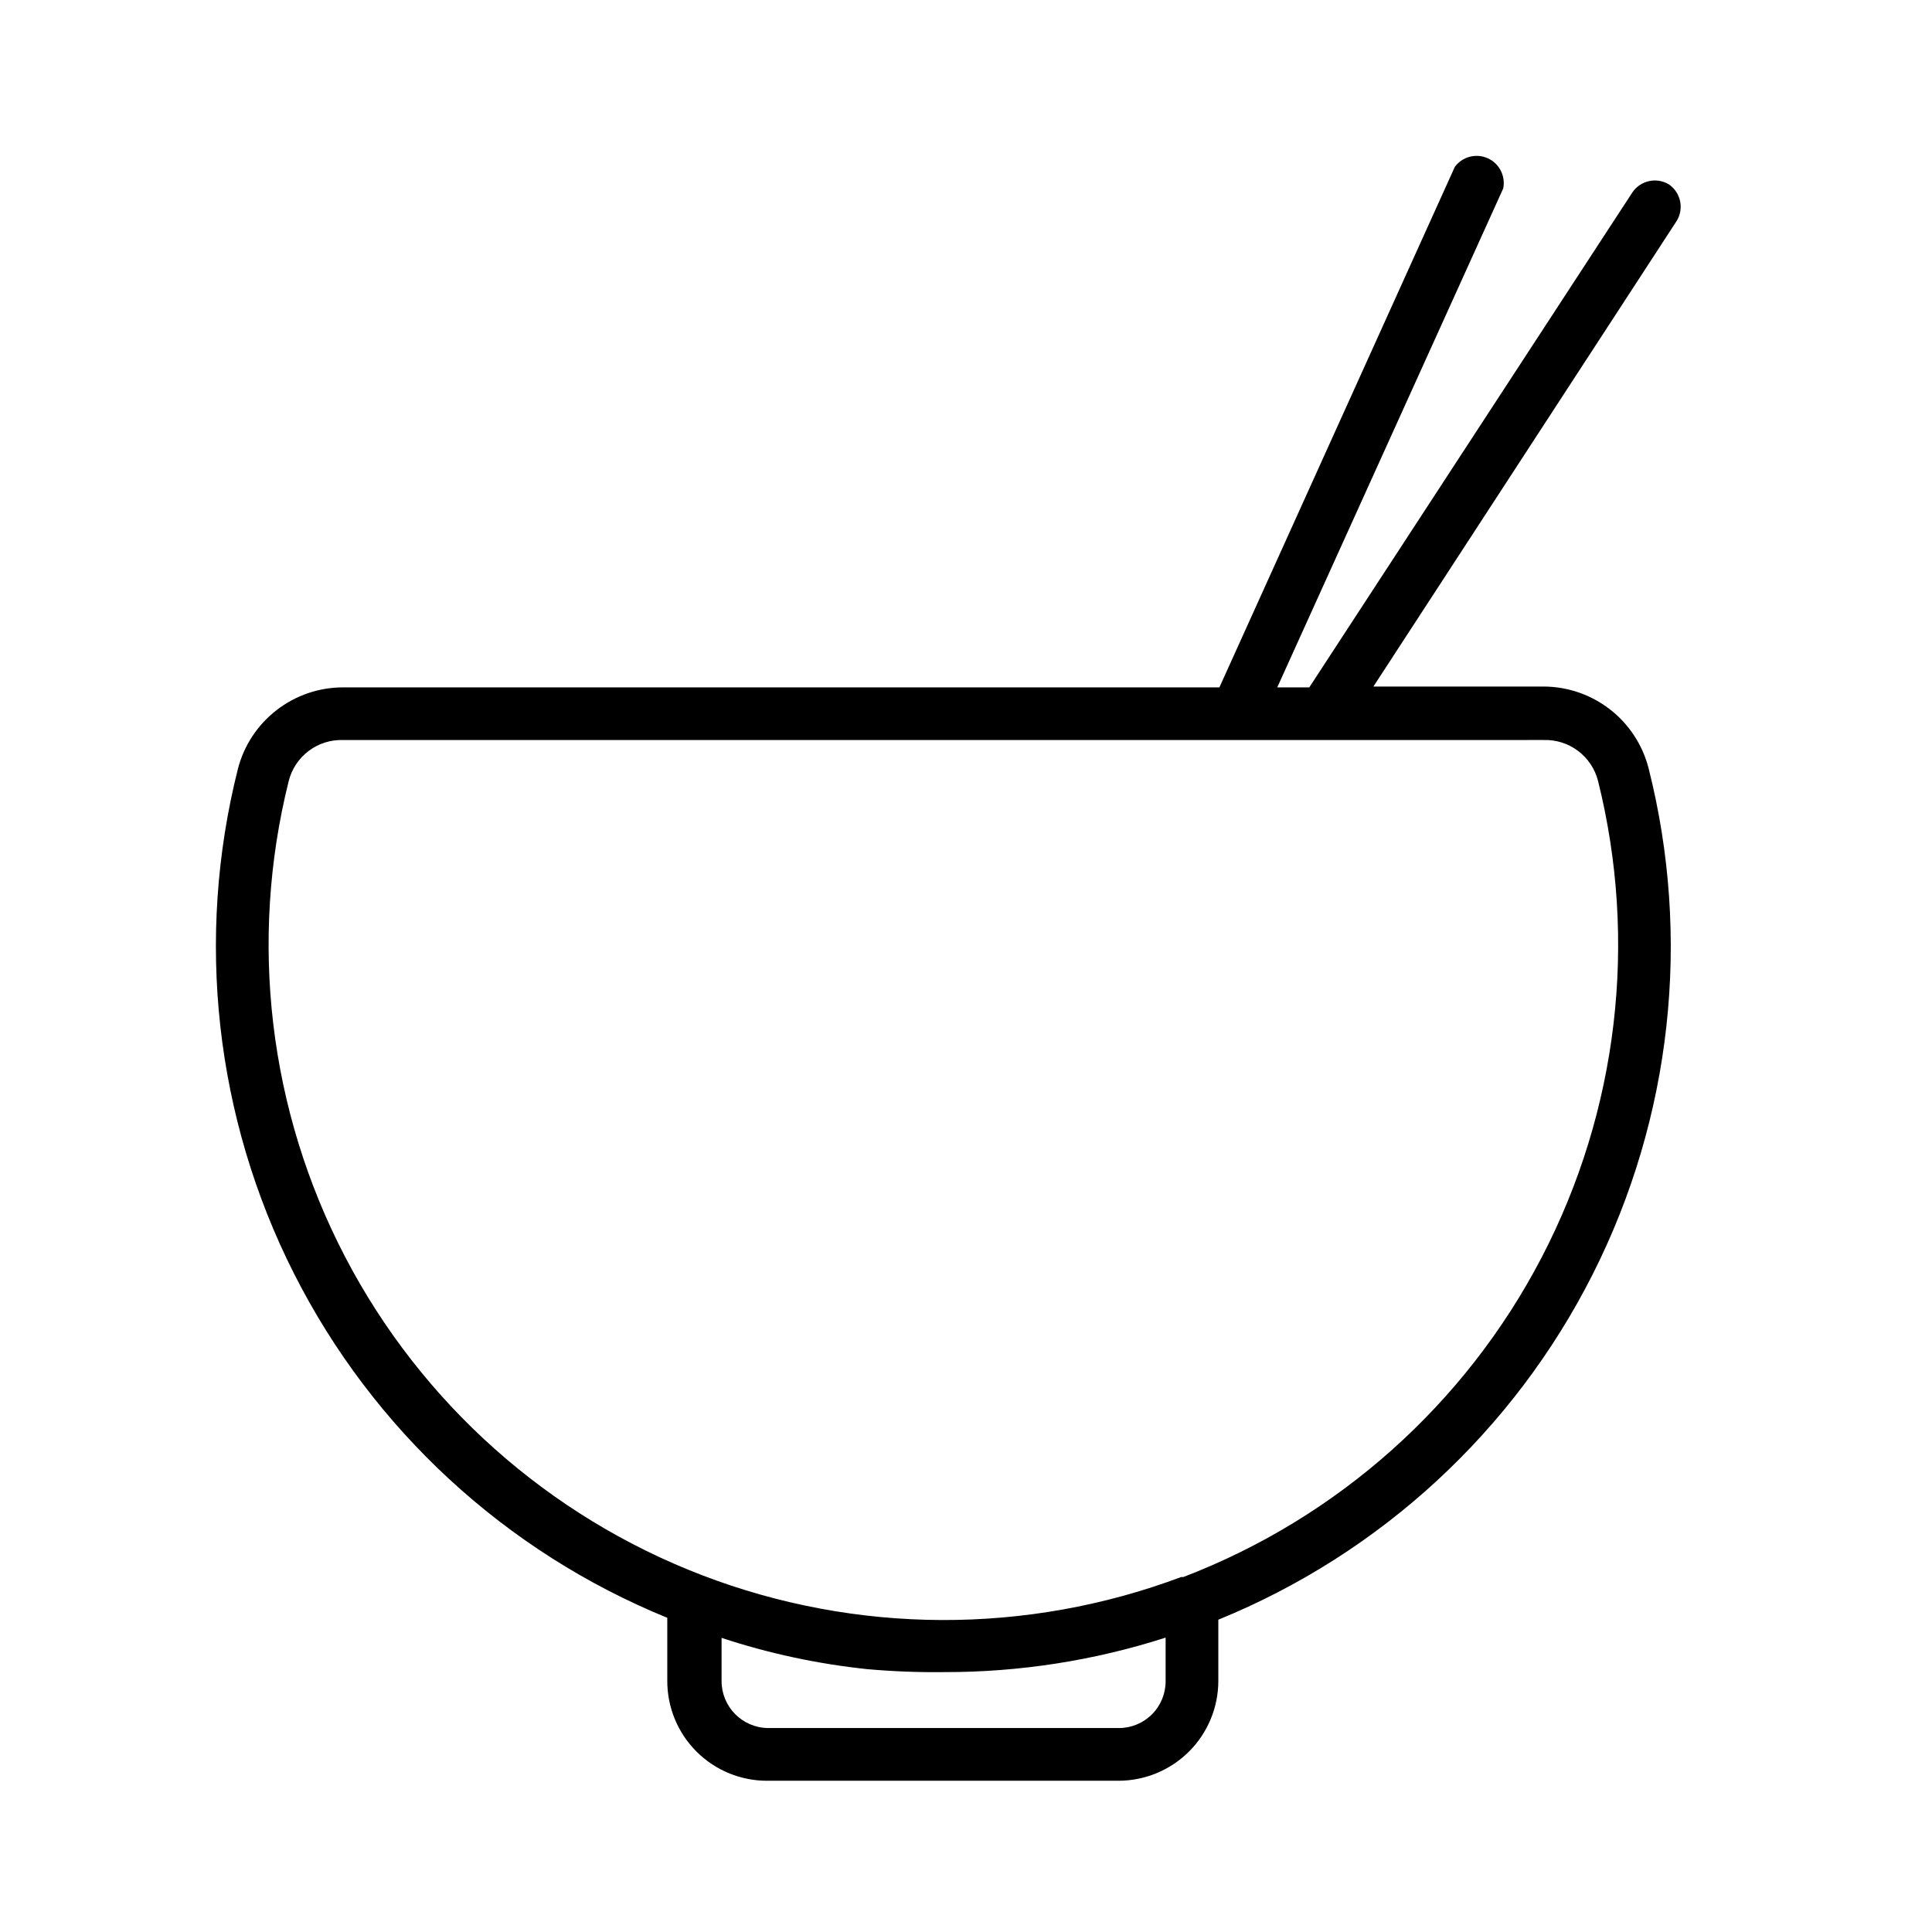 <?xml version="1.0" encoding="UTF-8"?>
<!-- Uploaded to: SVG Repo, www.svgrepo.com, Generator: SVG Repo Mixer Tools -->
<svg fill="#000000" width="800px" height="800px" version="1.1" viewBox="144 144 512 512" xmlns="http://www.w3.org/2000/svg">
 <path d="m586.27 192.86c-3.262-1.961-7.488-1.047-9.645 2.09l-85.648 131.21h-8.492l59.879-132.21c0.676-3.301-1.027-6.629-4.098-8.008-3.074-1.379-6.691-0.445-8.711 2.25l-62.402 137.97h-232.25c-6.379 0.004-12.578 2.125-17.617 6.035-5.043 3.906-8.645 9.379-10.238 15.555-11.324 44.918-6.047 92.414 14.859 133.75 20.91 41.336 56.039 73.734 98.93 91.234v16.555-0.004c-0.059 7.094 2.738 13.914 7.762 18.922 5.023 5.008 11.848 7.789 18.941 7.711h92.914c7-0.02 13.707-2.809 18.66-7.758 4.949-4.949 7.738-11.656 7.754-18.656v-16.266c43.027-17.551 78.262-50.059 99.211-91.535 20.949-41.477 26.203-89.129 14.797-134.17-1.594-6.164-5.184-11.629-10.211-15.535-5.023-3.906-11.207-6.035-17.57-6.059h-45.129l80.395-123.43c1.965-3.258 1.051-7.484-2.086-9.645zm-133.37 396.64c0.02 3.309-1.285 6.484-3.625 8.824-2.34 2.34-5.519 3.644-8.828 3.625h-92.914c-6.82-0.078-12.309-5.629-12.309-12.449v-11.445c12.504 4.121 25.414 6.894 38.504 8.277 6.82 0.613 13.668 0.879 20.516 0.793 19.91 0.035 39.703-3.047 58.656-9.141zm100.19-249.39c3.269-0.102 6.473 0.91 9.09 2.871 2.617 1.965 4.488 4.758 5.305 7.926 10.617 42.527 5.301 87.469-14.945 126.35-20.246 38.875-54.023 68.996-94.957 84.676h-0.578c-40.934 15.348-86.074 15.18-126.89-0.465-40.824-15.648-74.508-45.691-94.699-84.469s-25.496-83.602-14.906-126.02c0.801-3.18 2.664-5.992 5.281-7.969s5.832-3 9.113-2.898z"/>
</svg>